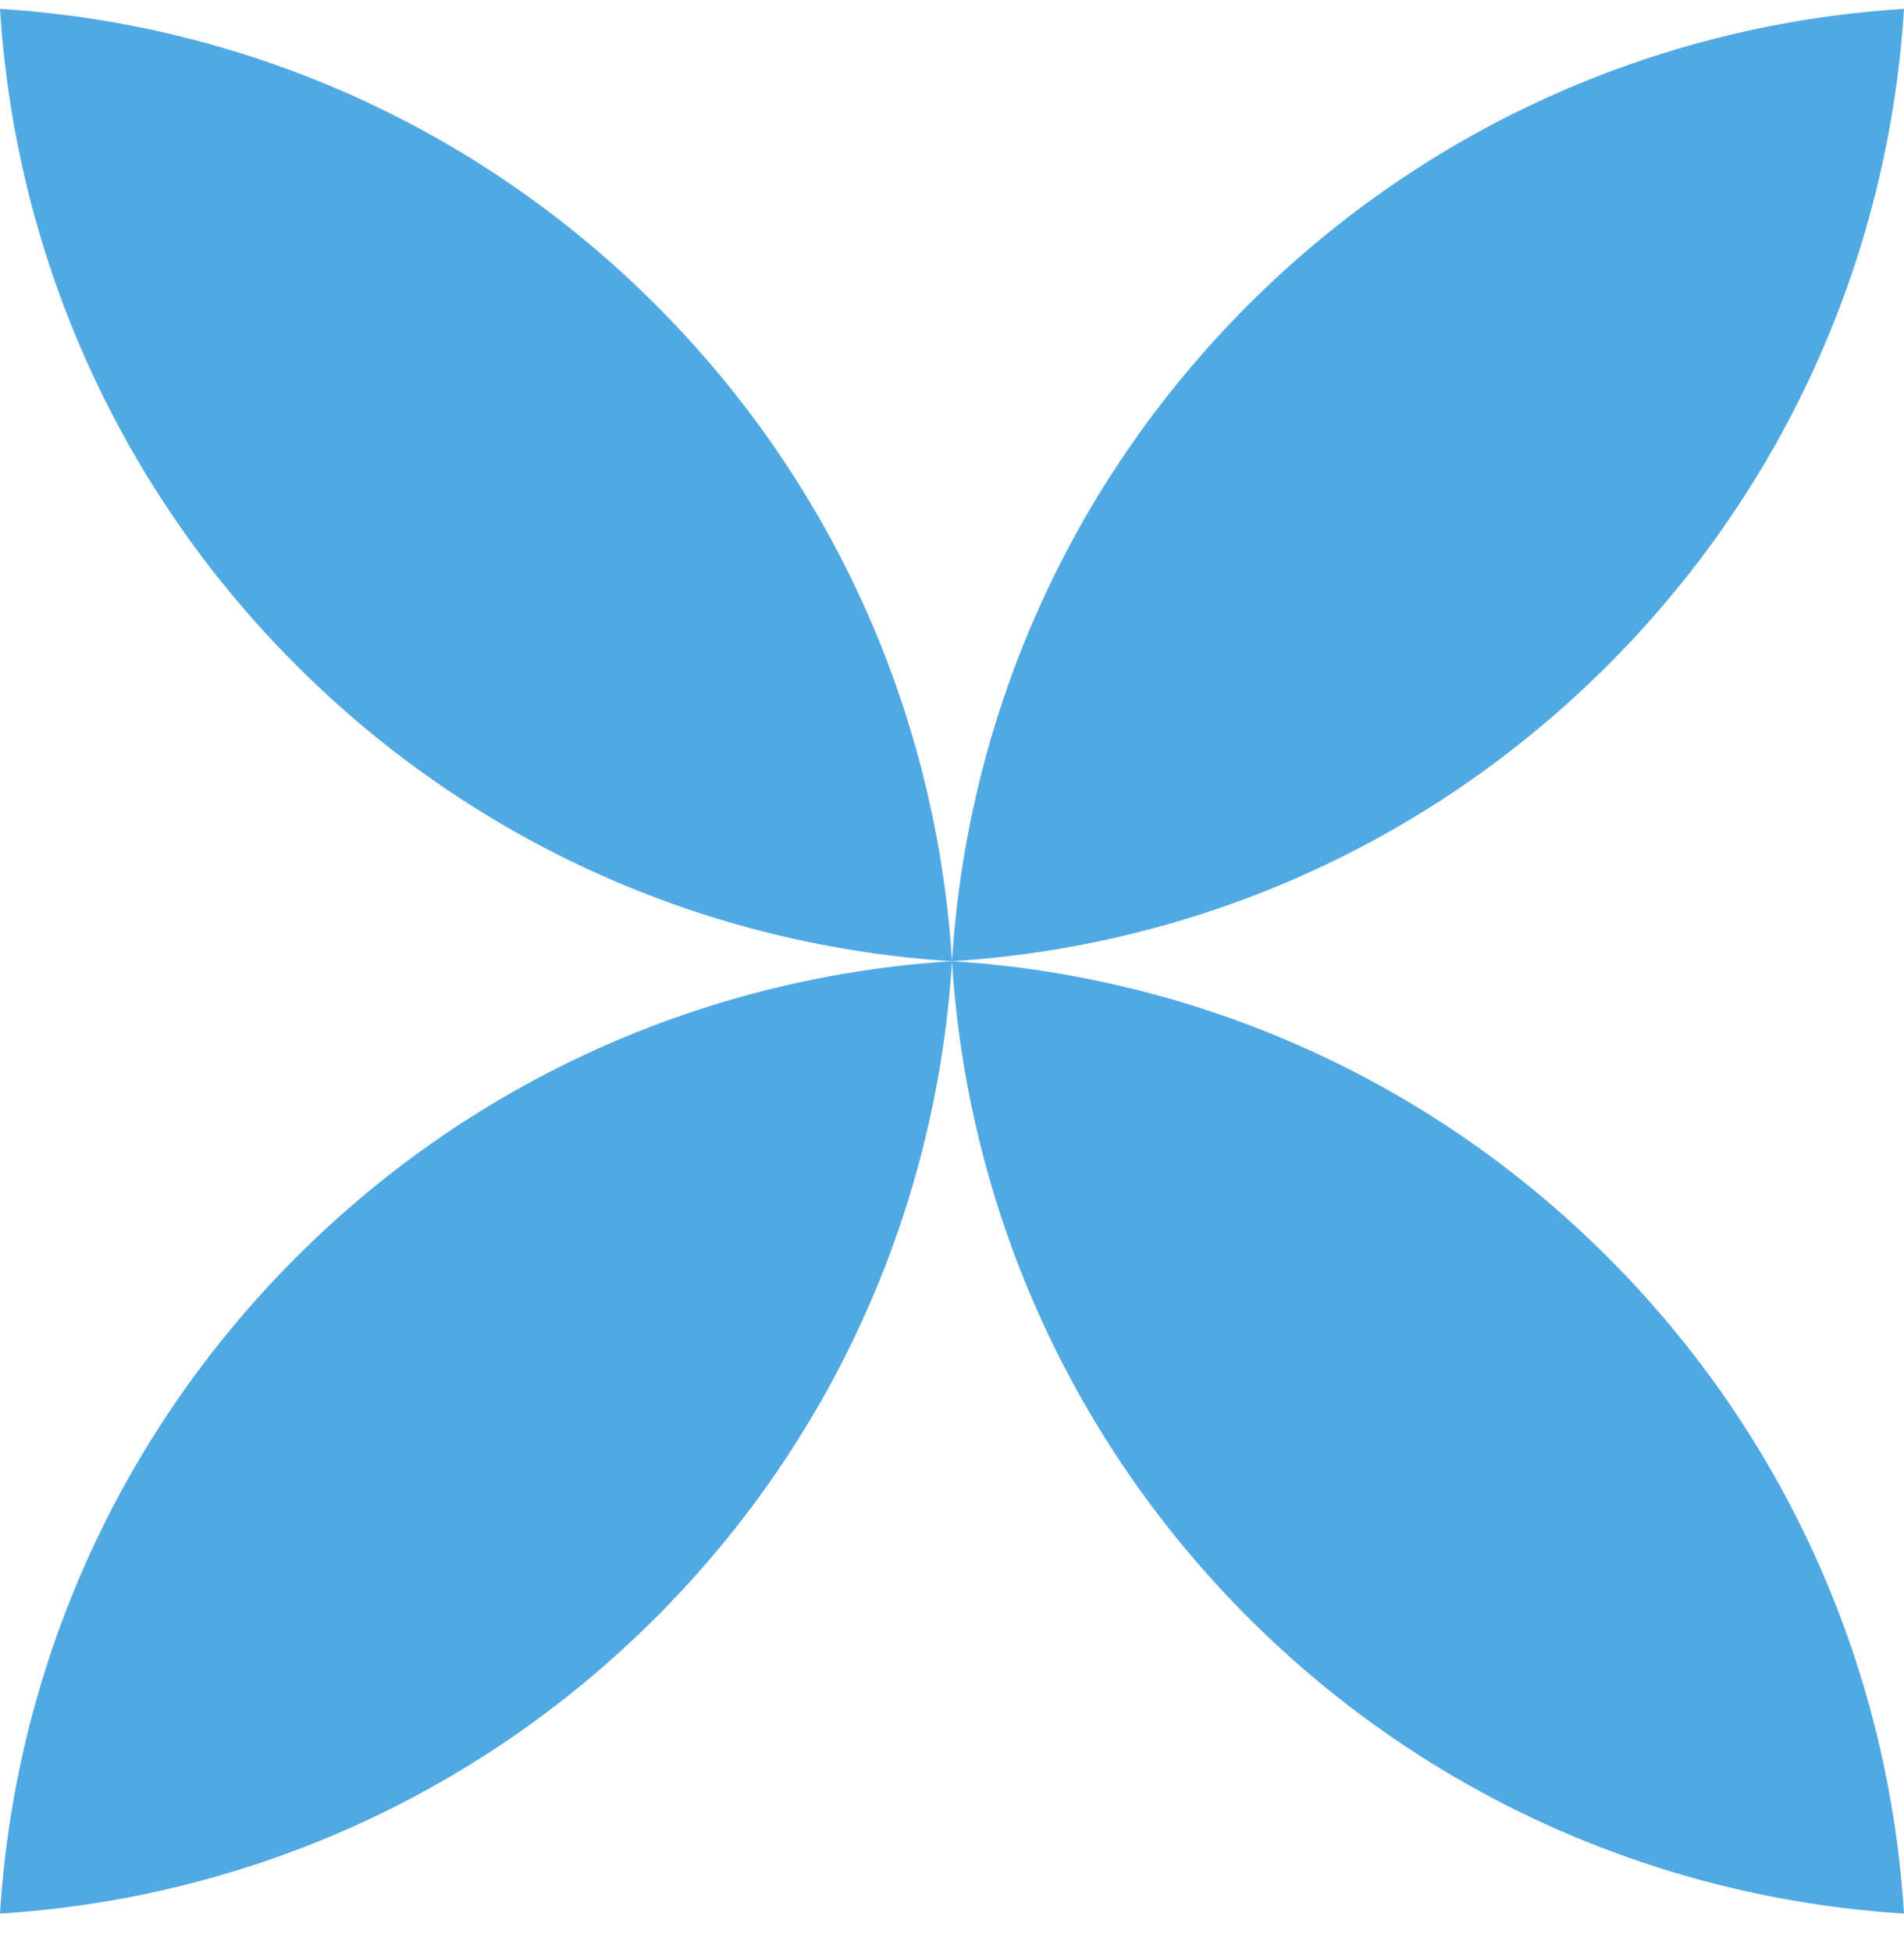 <svg width="40" height="41" viewBox="0 0 40 41" fill="none" xmlns="http://www.w3.org/2000/svg">
<path d="M13.78 33.966C17.615 30.131 19.687 25.203 20 20.185C14.983 20.499 10.054 22.571 6.22 26.405C2.386 30.24 0.313 35.168 0 40.185C5.018 39.872 9.946 37.8 13.78 33.966Z" fill="#51A9E3"/>
<path d="M13.78 6.406C17.615 10.24 19.687 15.168 20 20.186C14.983 19.872 10.054 17.8 6.22 13.966C2.386 10.132 0.313 5.203 0 0.186C5.018 0.499 9.946 2.571 13.78 6.406Z" fill="#51A9E3"/>
<path d="M26.22 33.966C22.386 30.131 20.313 25.203 20 20.185C25.018 20.499 29.946 22.571 33.78 26.405C37.615 30.24 39.687 35.168 40 40.185C34.983 39.872 30.054 37.8 26.22 33.966Z" fill="#51A9E3"/>
<path d="M26.22 6.406C22.386 10.24 20.313 15.168 20 20.186C25.018 19.872 29.946 17.8 33.78 13.966C37.615 10.132 39.687 5.203 40 0.186C34.983 0.499 30.054 2.571 26.22 6.406Z" fill="#51A9E3"/>
</svg>
